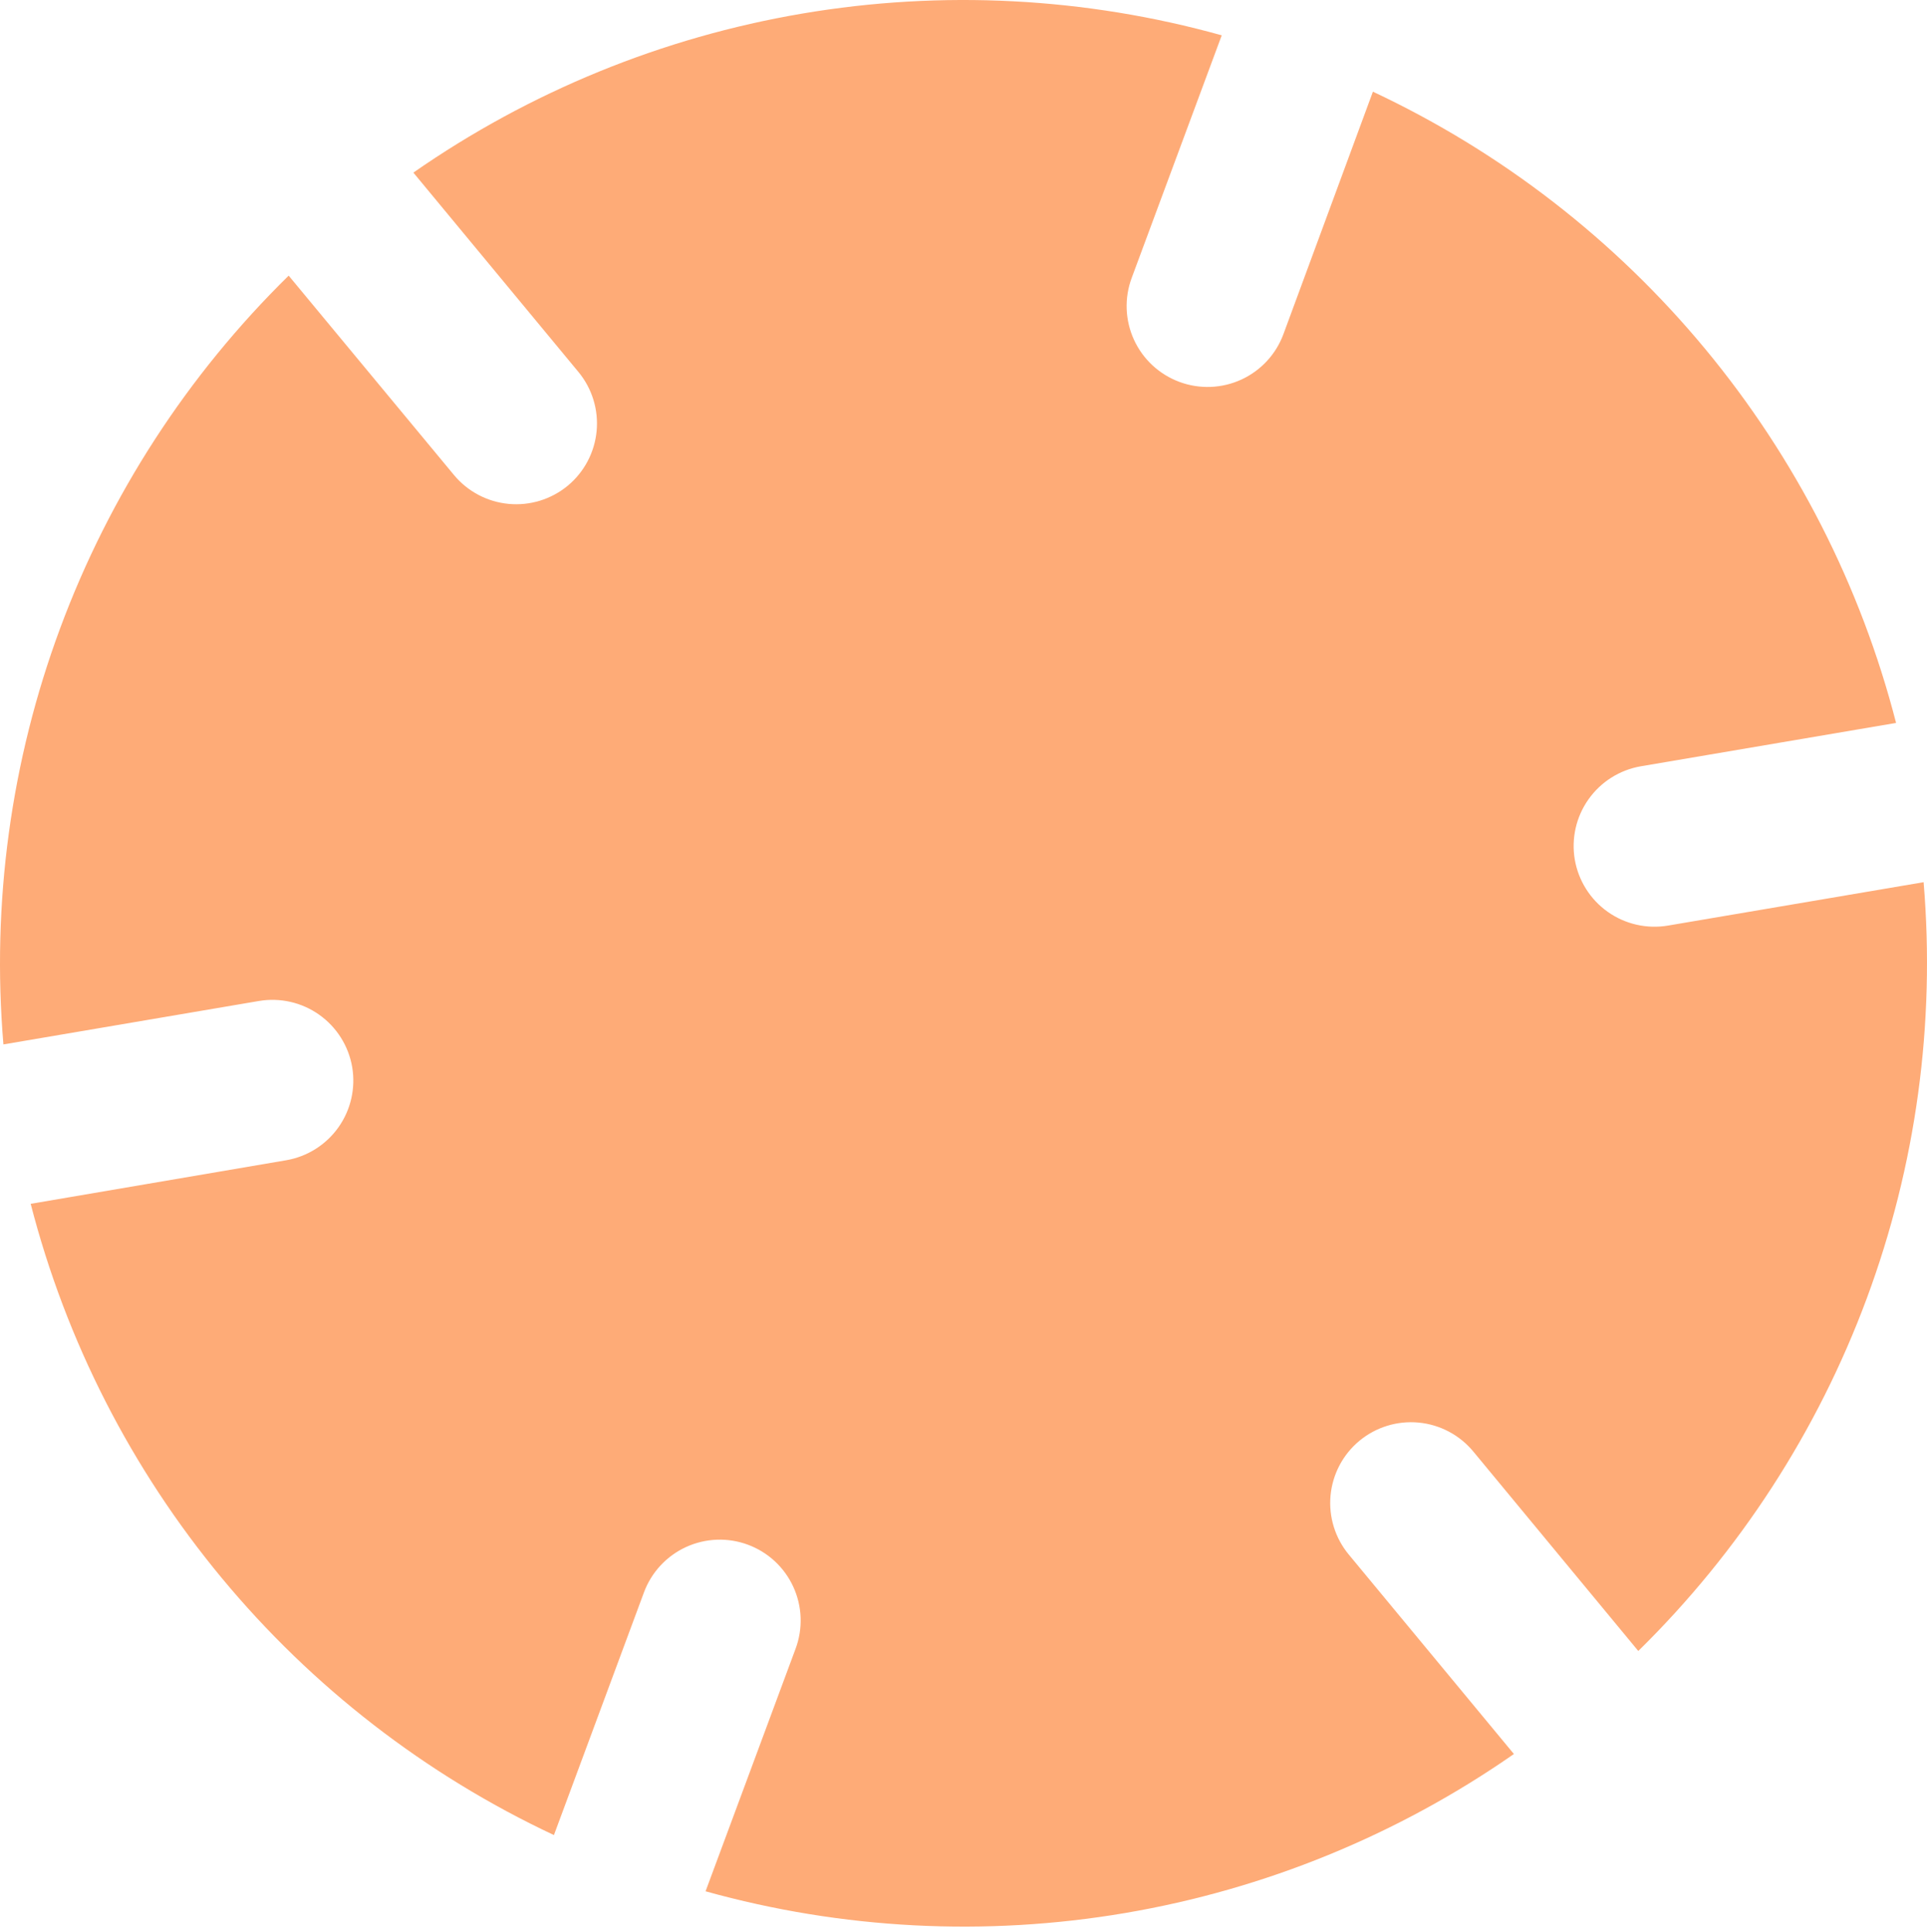 <svg width="346" height="347" viewBox="0 0 346 347" fill="none" xmlns="http://www.w3.org/2000/svg">
<path d="M244.081 258.76C245.548 257.542 247.242 256.626 249.064 256.063C250.886 255.5 252.801 255.302 254.699 255.479C256.598 255.656 258.443 256.206 260.13 257.096C261.816 257.986 263.31 259.2 264.528 260.668L294.161 296.501C312.323 278.667 326.329 257.048 335.184 233.184C344.039 209.32 347.524 183.798 345.391 158.433L299.518 166.221C295.724 166.871 291.827 165.987 288.684 163.764C285.541 161.541 283.41 158.162 282.758 154.368C282.115 150.576 283.002 146.684 285.224 143.544C287.445 140.405 290.821 138.274 294.611 137.619L340.448 129.831C334.104 105.184 322.395 82.242 306.156 62.645C289.917 43.048 269.55 27.279 246.511 16.466L230.437 60.027C229.774 61.815 228.764 63.455 227.467 64.853C226.169 66.25 224.609 67.379 222.876 68.174C221.142 68.968 219.269 69.414 217.363 69.484C215.457 69.555 213.556 69.25 211.769 68.585C209.98 67.923 208.339 66.914 206.94 65.617C205.541 64.32 204.411 62.761 203.615 61.027C202.819 59.293 202.373 57.419 202.301 55.513C202.23 53.607 202.535 51.705 203.199 49.916L219.366 6.344C194.851 -0.489 169.128 -1.822 144.038 2.44C118.947 6.702 95.107 16.454 74.223 30.999L103.856 66.796C105.072 68.265 105.987 69.959 106.548 71.782C107.109 73.605 107.305 75.521 107.126 77.419C106.946 79.318 106.395 81.163 105.502 82.848C104.61 84.534 103.394 86.027 101.924 87.243C98.961 89.685 95.151 90.854 91.328 90.494C87.505 90.134 83.98 88.275 81.525 85.322L51.832 49.502C33.666 67.332 19.658 88.951 10.805 112.816C1.951 136.681 -1.528 162.205 0.614 187.569L46.486 179.769C50.278 179.127 54.17 180.013 57.31 182.235C60.449 184.457 62.58 187.833 63.235 191.623C63.881 195.415 62.995 199.309 60.773 202.449C58.551 205.59 55.173 207.719 51.382 208.371L5.509 216.195C11.855 240.843 23.567 263.785 39.807 283.383C56.048 302.98 76.417 318.748 99.459 329.56L115.626 285.975C116.29 284.187 117.3 282.547 118.597 281.15C119.894 279.752 121.455 278.624 123.188 277.829C124.922 277.034 126.795 276.589 128.701 276.518C130.607 276.447 132.508 276.753 134.295 277.417C136.083 278.081 137.723 279.09 139.121 280.387C140.518 281.685 141.647 283.245 142.441 284.979C143.236 286.712 143.682 288.585 143.752 290.491C143.823 292.397 143.518 294.298 142.853 296.086L126.686 339.659C151.201 346.491 176.924 347.824 202.014 343.562C227.105 339.3 250.945 329.548 271.829 315.004L242.196 279.207C239.735 276.245 238.55 272.427 238.904 268.593C239.257 264.759 241.119 261.221 244.081 258.76Z" fill="#FEAB77"/>
</svg>
